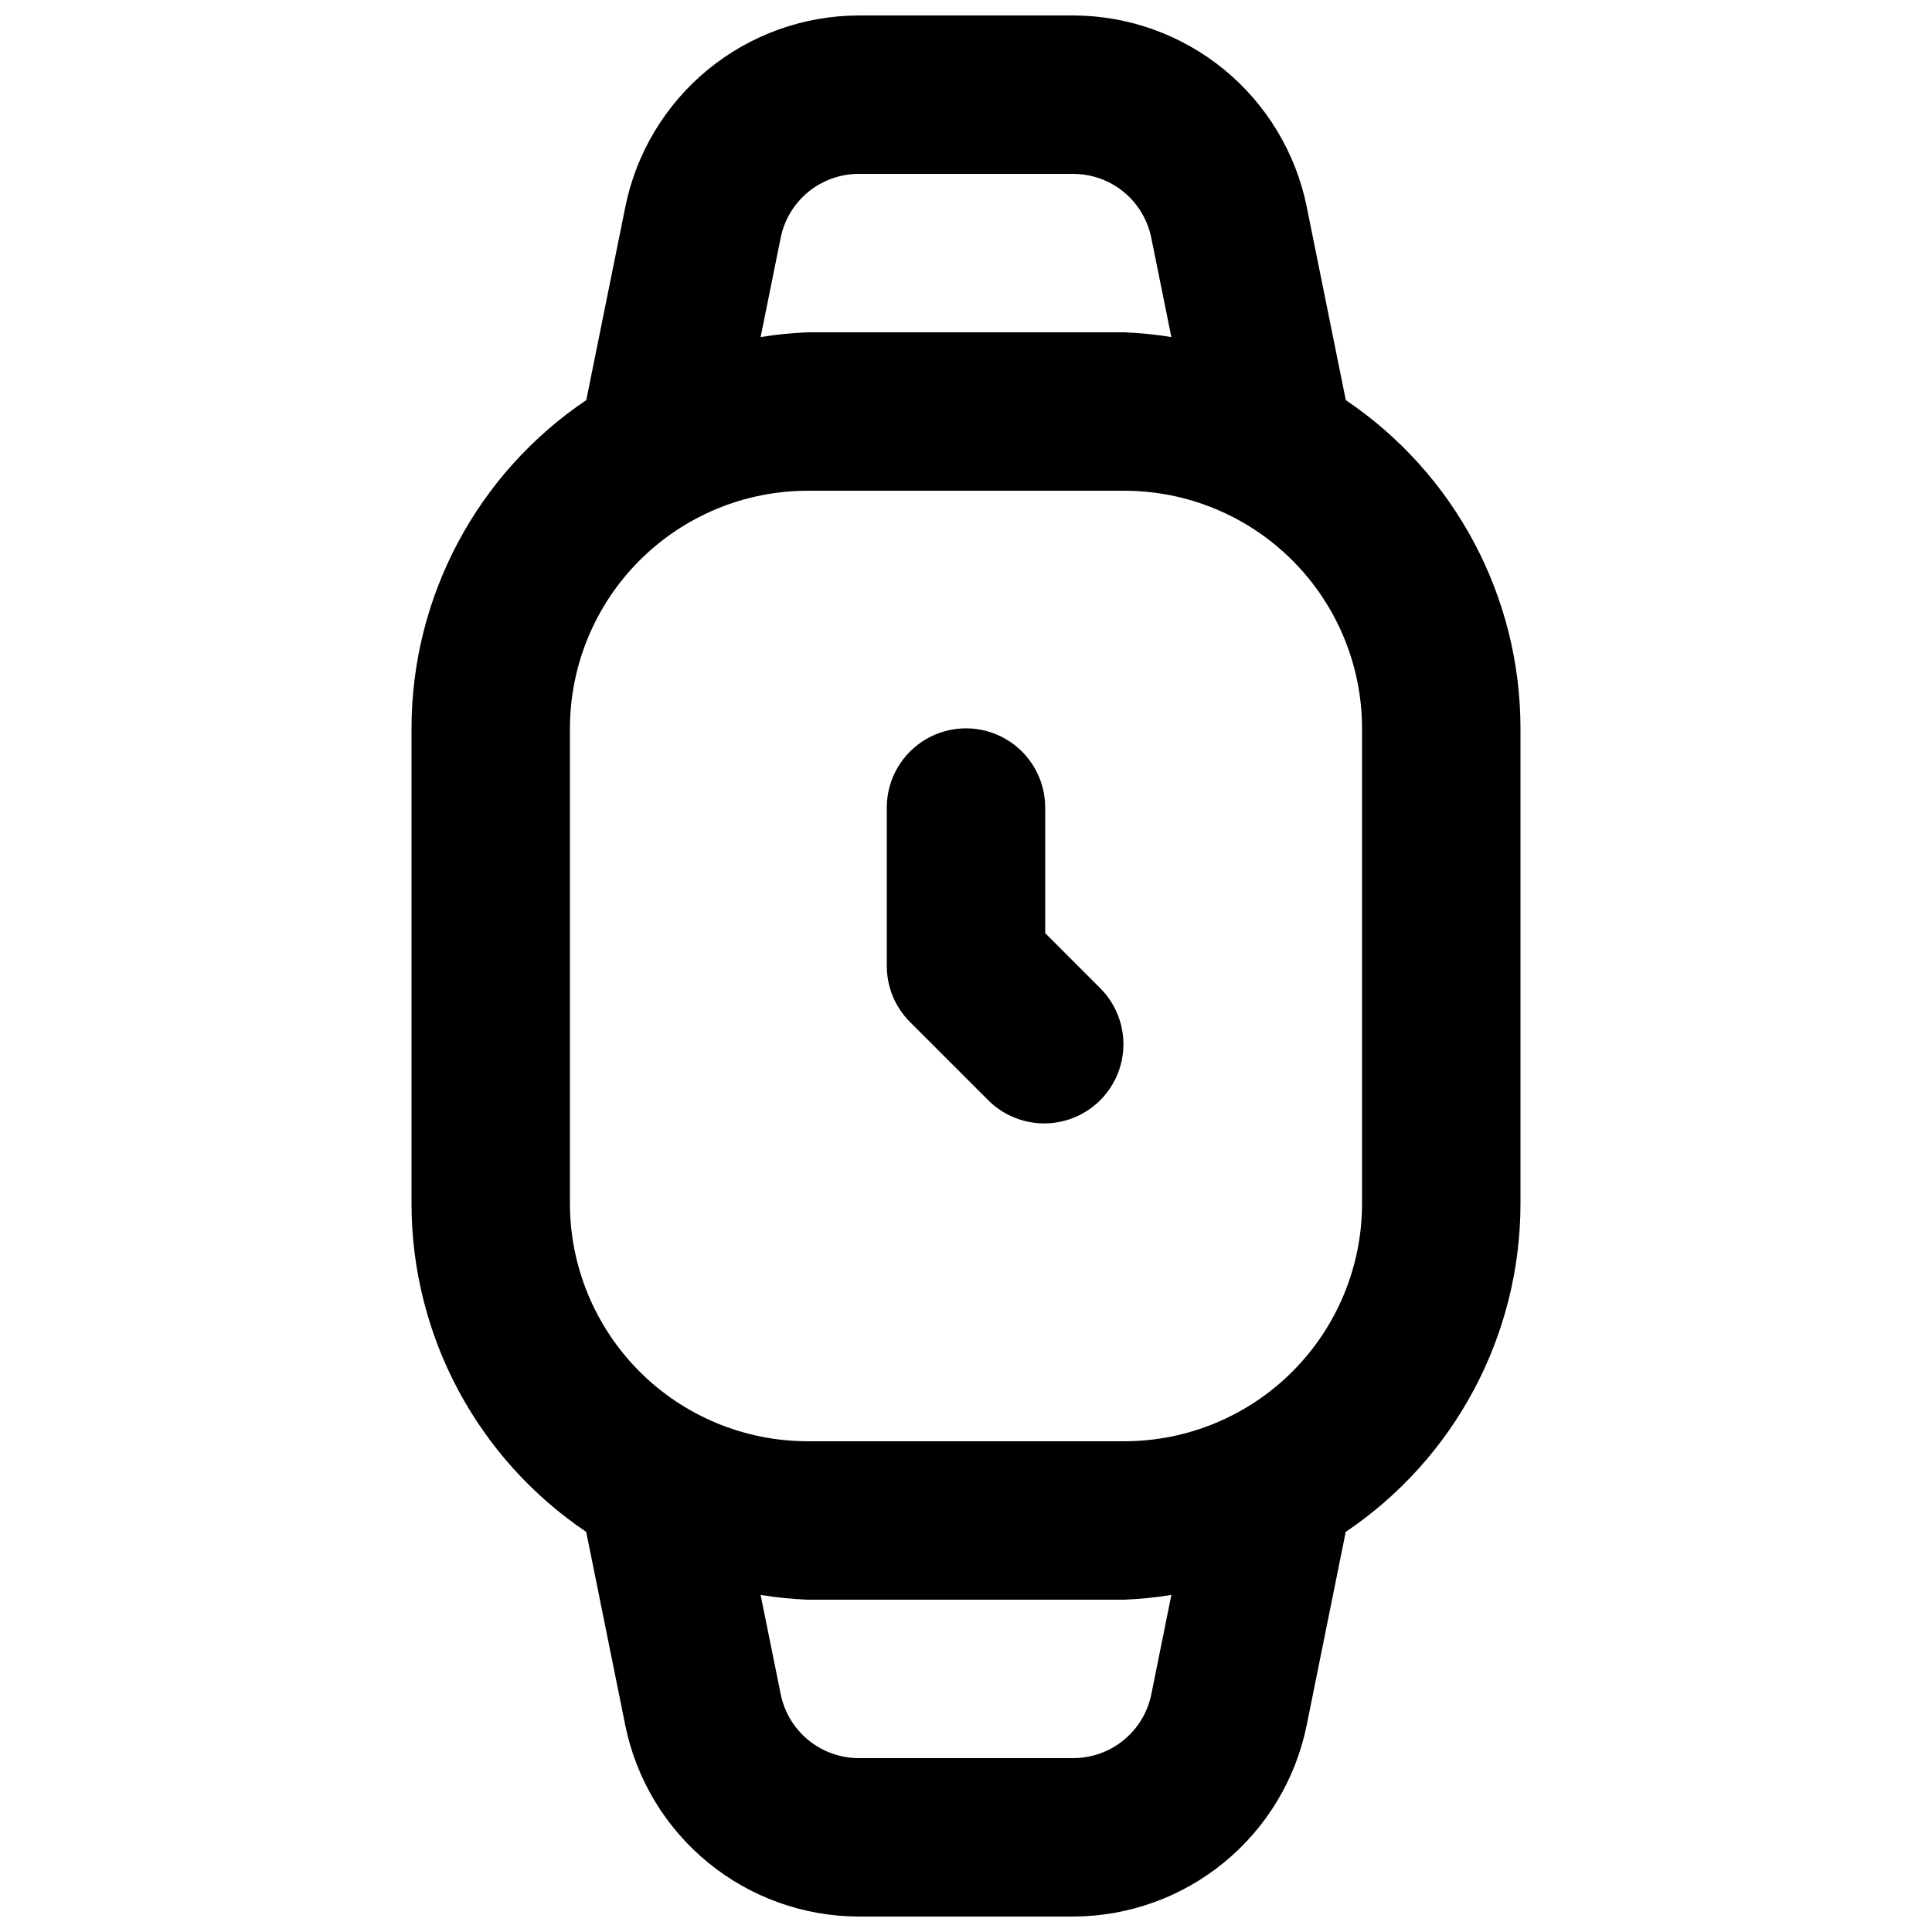 <?xml version="1.0" encoding="UTF-8"?>
<!-- Uploaded to: SVG Repo, www.svgrepo.com, Generator: SVG Repo Mixer Tools -->
<svg width="800px" height="800px" version="1.1" viewBox="144 144 512 512" xmlns="http://www.w3.org/2000/svg">
 <defs>
  <clipPath id="a">
   <path d="m253 148.09h294v503.81h-294z"/>
  </clipPath>
 </defs>
 <g clip-path="url(#a)">
  <path d="m500.65 250.04-10.367-51.305c-2.902-14.25-10.625-27.066-21.867-36.289-11.246-9.223-25.324-14.289-39.867-14.348h-57.098c-14.539 0.062-28.613 5.129-39.855 14.352-11.238 9.223-18.961 22.035-21.859 36.285l-10.367 51.305h-0.004c-28.938 19.492-46.293 52.094-46.309 86.988v125.95c0.012 34.887 17.359 67.488 46.293 86.988l10.367 51.305c2.902 14.25 10.625 27.062 21.871 36.285 11.242 9.223 25.32 14.289 39.863 14.348h57.098c14.539-0.062 28.613-5.129 39.855-14.352 11.242-9.223 18.961-22.035 21.863-36.281l10.367-51.305c28.938-19.496 46.293-52.098 46.309-86.988v-125.95c-0.012-34.891-17.359-67.492-46.293-86.988zm-149.77-42.984c0.949-4.762 3.519-9.055 7.266-12.145 3.746-3.094 8.445-4.797 13.305-4.828h57.098c4.856 0.035 9.555 1.738 13.297 4.832 3.746 3.09 6.312 7.379 7.262 12.141l5.312 26.266v0.004c-4.117-0.672-8.27-1.09-12.434-1.258h-83.969c-4.172 0.168-8.328 0.586-12.445 1.258zm98.242 385.89c-0.953 4.766-3.519 9.055-7.269 12.145-3.746 3.094-8.445 4.797-13.305 4.828h-57.098c-4.856-0.031-9.551-1.738-13.297-4.832-3.746-3.09-6.309-7.379-7.262-12.141l-5.32-26.27c4.117 0.672 8.273 1.09 12.445 1.258h83.969c4.168-0.168 8.324-0.586 12.441-1.258zm55.836-129.97c-0.016 16.695-6.656 32.703-18.465 44.508-11.805 11.809-27.812 18.449-44.508 18.465h-83.969c-16.699-0.016-32.707-6.656-44.512-18.465-11.805-11.805-18.449-27.812-18.465-44.508v-125.95c0.016-16.699 6.66-32.707 18.465-44.512 11.805-11.805 27.812-18.445 44.512-18.465h83.969c16.695 0.02 32.703 6.66 44.508 18.465 11.809 11.805 18.449 27.812 18.465 44.512z"/>
 </g>
 <path d="m420.99 391.3v-33.289c0-7.5-4.004-14.43-10.496-18.18-6.496-3.75-14.5-3.75-20.992 0-6.496 3.75-10.496 10.68-10.496 18.18v41.984c0 5.566 2.211 10.906 6.148 14.84l20.992 20.992c5.332 5.148 12.984 7.106 20.133 5.144 7.152-1.961 12.734-7.543 14.695-14.695 1.961-7.148 0.004-14.801-5.144-20.133z"/>
</svg>